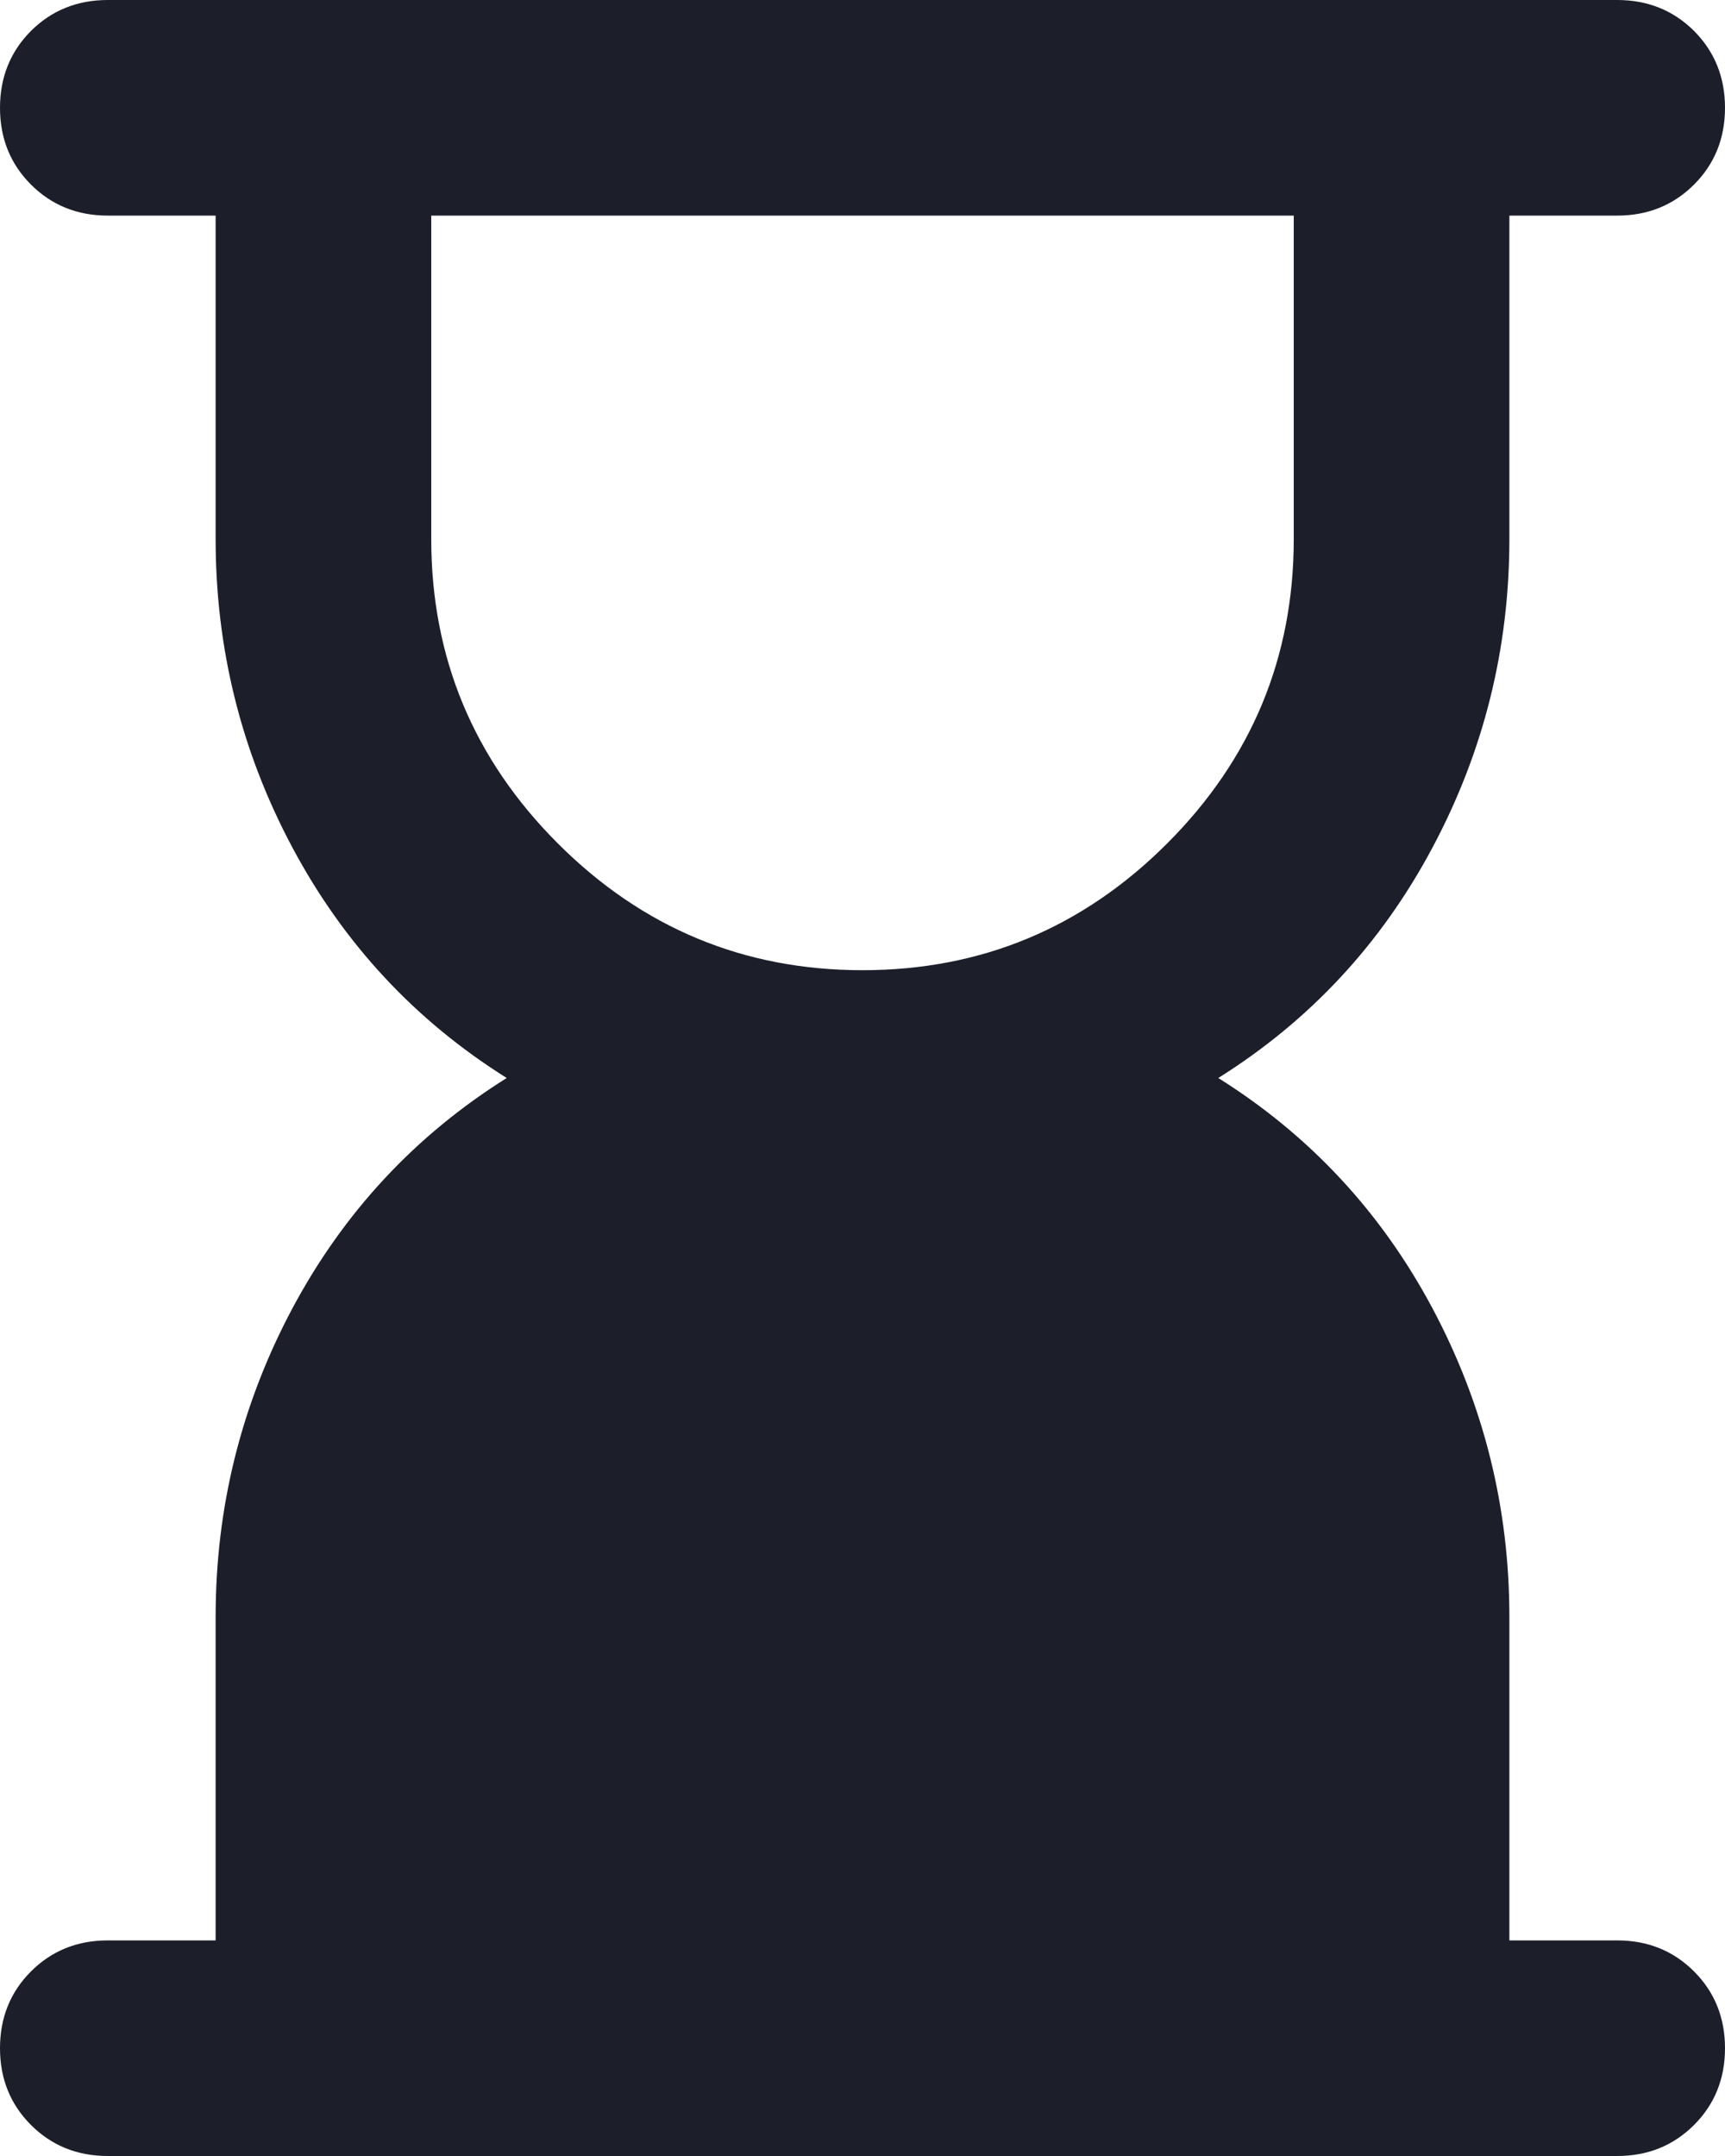 <svg width="16" height="20" viewBox="0 0 16 20" fill="none" xmlns="http://www.w3.org/2000/svg">
<path d="M8 9C9.1 9 10.042 8.608 10.825 7.825C11.608 7.042 12 6.1 12 5V2H4V5C4 6.1 4.392 7.042 5.175 7.825C5.958 8.608 6.9 9 8 9ZM1 20C0.717 20 0.479 19.904 0.287 19.712C0.096 19.521 0 19.283 0 19C0 18.717 0.096 18.479 0.287 18.288C0.479 18.096 0.717 18 1 18H2V15C2 13.983 2.237 13.029 2.712 12.137C3.188 11.246 3.85 10.533 4.7 10C3.85 9.467 3.188 8.754 2.712 7.862C2.237 6.971 2 6.017 2 5V2H1C0.717 2 0.479 1.904 0.287 1.712C0.096 1.521 0 1.283 0 1C0 0.717 0.096 0.479 0.287 0.287C0.479 0.096 0.717 0 1 0H15C15.283 0 15.521 0.096 15.713 0.287C15.904 0.479 16 0.717 16 1C16 1.283 15.904 1.521 15.713 1.712C15.521 1.904 15.283 2 15 2H14V5C14 6.017 13.762 6.971 13.287 7.862C12.812 8.754 12.15 9.467 11.3 10C12.15 10.533 12.812 11.246 13.287 12.137C13.762 13.029 14 13.983 14 15V18H15C15.283 18 15.521 18.096 15.713 18.288C15.904 18.479 16 18.717 16 19C16 19.283 15.904 19.521 15.713 19.712C15.521 19.904 15.283 20 15 20H1Z" fill="#1C1F29"/>
</svg>
